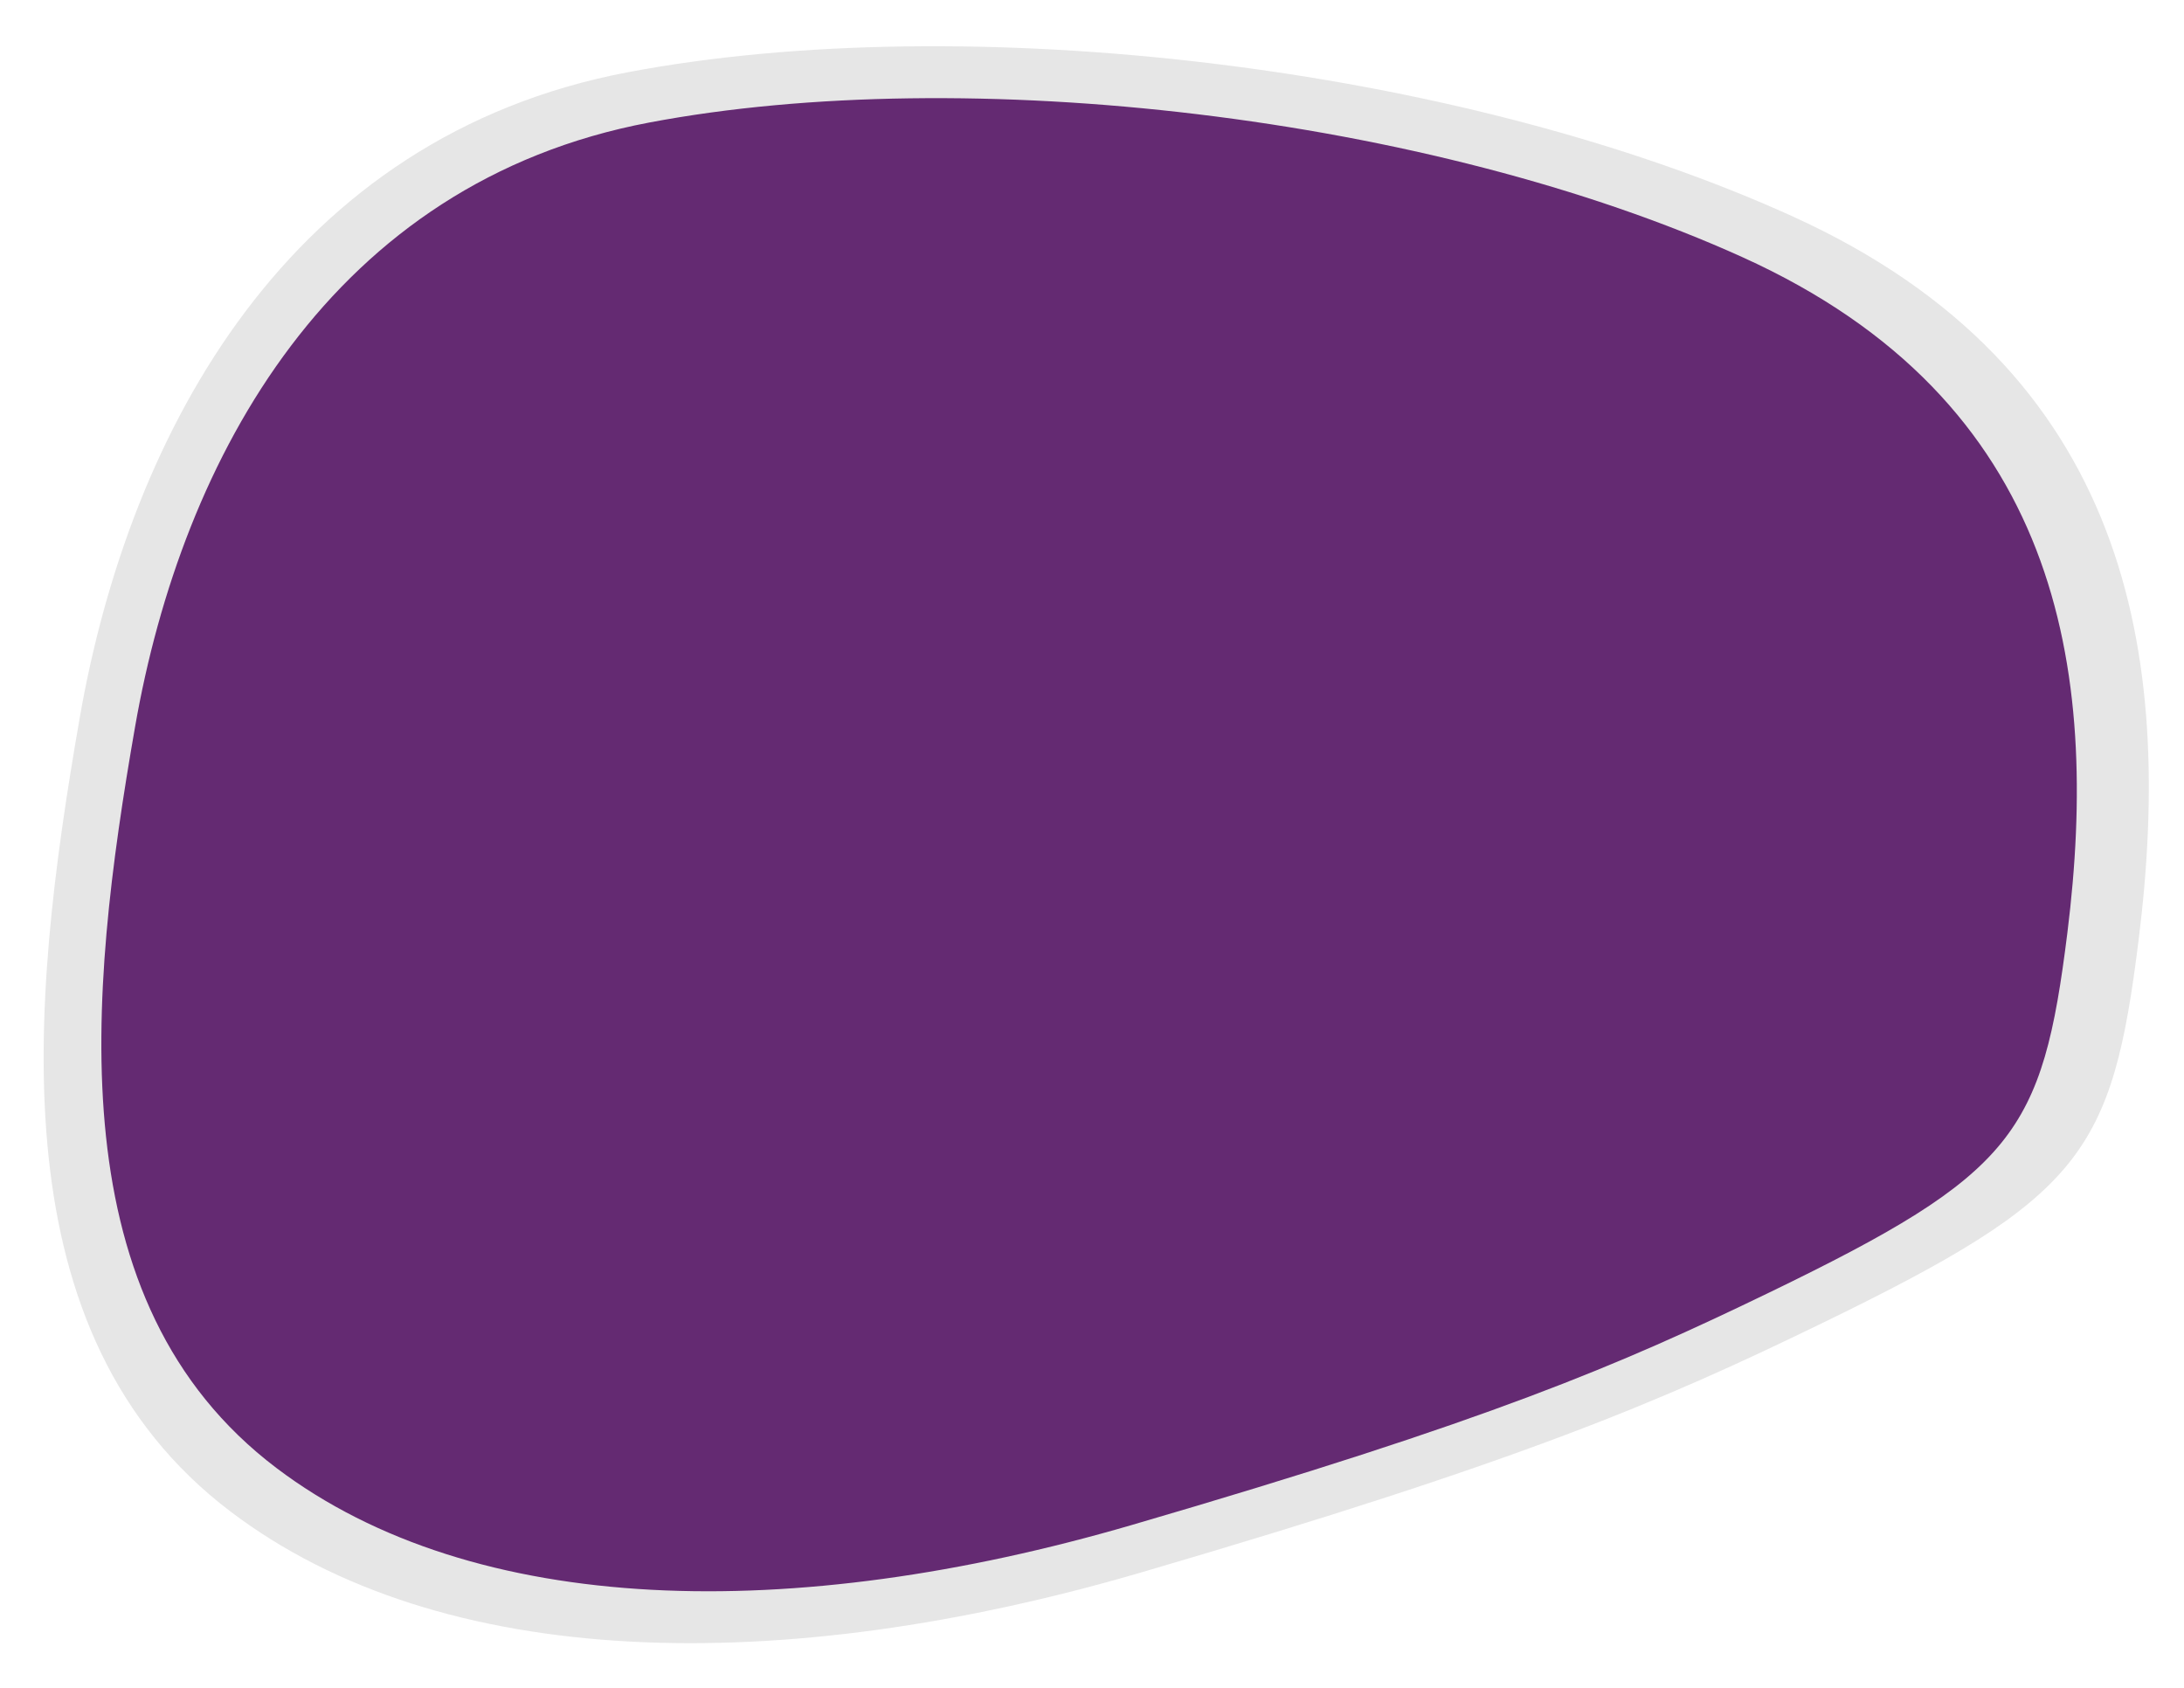 <?xml version="1.0" encoding="utf-8"?>
<!-- Generator: Adobe Illustrator 16.0.0, SVG Export Plug-In . SVG Version: 6.00 Build 0)  -->
<!DOCTYPE svg PUBLIC "-//W3C//DTD SVG 1.1//EN" "http://www.w3.org/Graphics/SVG/1.1/DTD/svg11.dtd">
<svg version="1.1" id="Layer_1" xmlns="http://www.w3.org/2000/svg" xmlns:xlink="http://www.w3.org/1999/xlink" x="0px" y="0px"
	 width="220px" height="170px" viewBox="0 0 220 170" enable-background="new 0 0 220 170" xml:space="preserve">
<g>
	<path fill="#E6E6E6" d="M215.447,94.525c3.526-28.465-0.84-57.269-34.875-72.732C146.955,6.519,97.244,0.821,63.209,7.283
		C29.175,13.747,13.076,43.289,8.018,72.37c-5.06,29.081-8.328,62.008,15.178,79.855c21.262,16.146,55.452,16.782,91.826,6.132
		c38.531-11.281,52.26-17.188,68.461-25.057C209.775,120.529,212.766,116.176,215.447,94.525"/>
	<path fill="#642A72" d="M208.257,93.912c3.31-26.615-0.789-53.547-32.727-68.005C143.986,11.627,97.338,6.298,65.4,12.341
		c-31.938,6.042-47.044,33.664-51.792,60.854c-4.747,27.191-7.815,57.979,14.242,74.666c19.952,15.096,52.035,15.692,86.168,5.734
		c36.157-10.549,49.04-16.072,64.242-23.429C202.934,118.224,205.74,114.155,208.257,93.912"/>
</g>
</svg>
